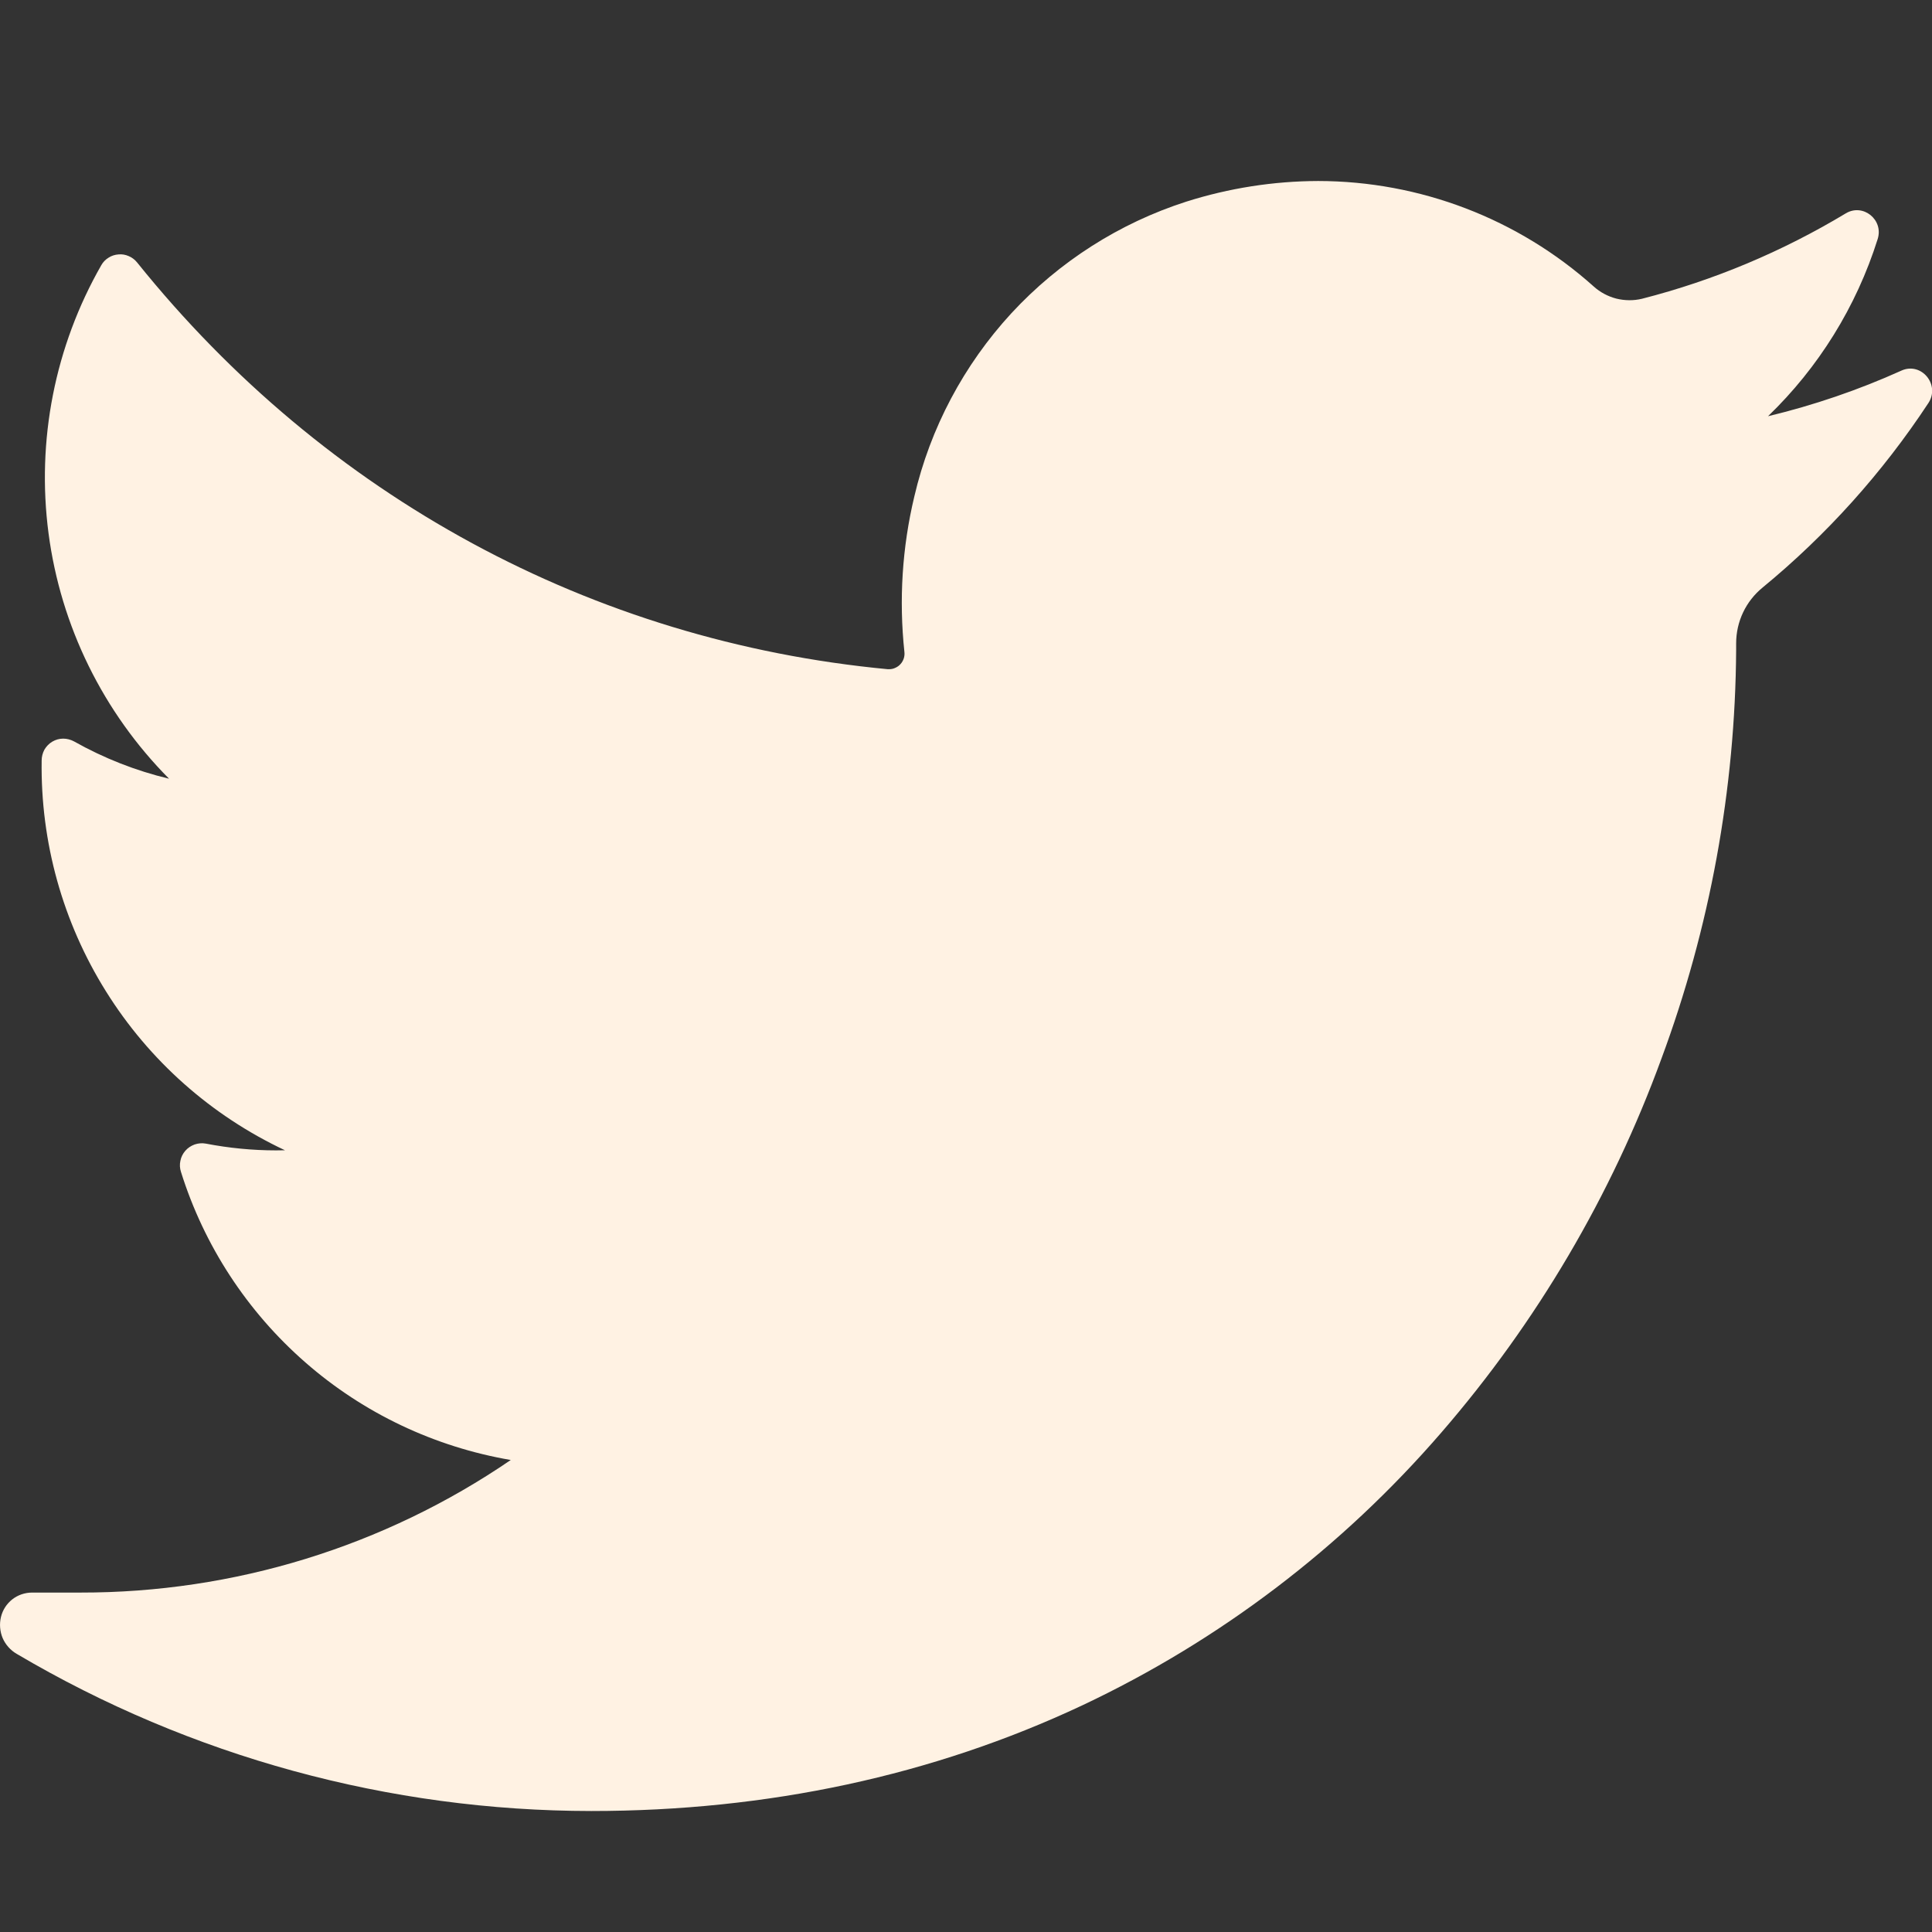 <svg width="16" height="16" viewBox="0 0 16 16" fill="none" xmlns="http://www.w3.org/2000/svg">
<rect x="0" y="0" width="16" height="16" fill="#333333" stroke="none"/>
<g clip-path="url(#clip0_4173_18428)">
<path d="M15.745 3.07C15.39 3.23 15.021 3.356 14.642 3.447C15.059 3.045 15.373 2.542 15.55 1.98C15.601 1.82 15.429 1.681 15.286 1.767C14.761 2.083 14.193 2.322 13.599 2.474C13.529 2.491 13.456 2.49 13.386 2.473C13.317 2.455 13.252 2.421 13.199 2.373C12.572 1.811 11.759 1.5 10.917 1.499C10.546 1.5 10.177 1.558 9.824 1.67C9.27 1.848 8.771 2.167 8.376 2.594C7.982 3.022 7.704 3.545 7.572 4.112C7.471 4.534 7.444 4.969 7.49 5.4C7.492 5.418 7.49 5.435 7.485 5.452C7.479 5.469 7.471 5.485 7.459 5.498C7.447 5.512 7.432 5.523 7.416 5.53C7.4 5.538 7.382 5.542 7.364 5.542H7.352C4.904 5.311 2.696 4.115 1.135 2.173C1.116 2.15 1.093 2.132 1.066 2.121C1.039 2.109 1.01 2.104 0.981 2.107C0.952 2.109 0.923 2.118 0.899 2.134C0.874 2.149 0.853 2.171 0.839 2.196C0.454 2.869 0.301 3.649 0.402 4.417C0.503 5.185 0.854 5.899 1.4 6.449C1.124 6.383 0.86 6.279 0.613 6.14C0.585 6.125 0.554 6.117 0.523 6.117C0.491 6.117 0.46 6.126 0.433 6.142C0.406 6.158 0.384 6.181 0.368 6.208C0.353 6.236 0.345 6.267 0.345 6.298C0.335 6.973 0.519 7.636 0.877 8.209C1.234 8.782 1.749 9.239 2.36 9.526L2.286 9.527C2.093 9.527 1.897 9.508 1.705 9.471C1.674 9.465 1.642 9.468 1.612 9.478C1.582 9.489 1.556 9.506 1.535 9.53C1.514 9.554 1.5 9.582 1.494 9.613C1.487 9.644 1.489 9.676 1.499 9.706C1.69 10.316 2.047 10.862 2.529 11.283C3.01 11.704 3.599 11.983 4.23 12.091C3.18 12.809 1.937 13.191 0.665 13.189H0.266C0.206 13.189 0.148 13.209 0.102 13.245C0.055 13.282 0.022 13.333 0.008 13.391C-0.006 13.449 -0.001 13.511 0.022 13.566C0.046 13.621 0.087 13.667 0.139 13.697C1.58 14.548 3.223 14.997 4.897 14.998C6.359 14.998 7.727 14.704 8.963 14.123C10.102 13.586 11.115 12.815 11.938 11.862C12.727 10.95 13.345 9.901 13.759 8.768C14.161 7.684 14.371 6.538 14.378 5.381V5.328C14.378 5.148 14.458 4.979 14.598 4.865C15.128 4.429 15.59 3.915 15.97 3.338C16.07 3.186 15.912 2.995 15.747 3.069L15.745 3.07Z" fill="#FFF2E3"/>
</g>
<defs>
<clipPath id="clip0_4173_18428">
<rect width="16" height="16" fill="white"/>
</clipPath>
</defs>
</svg>
